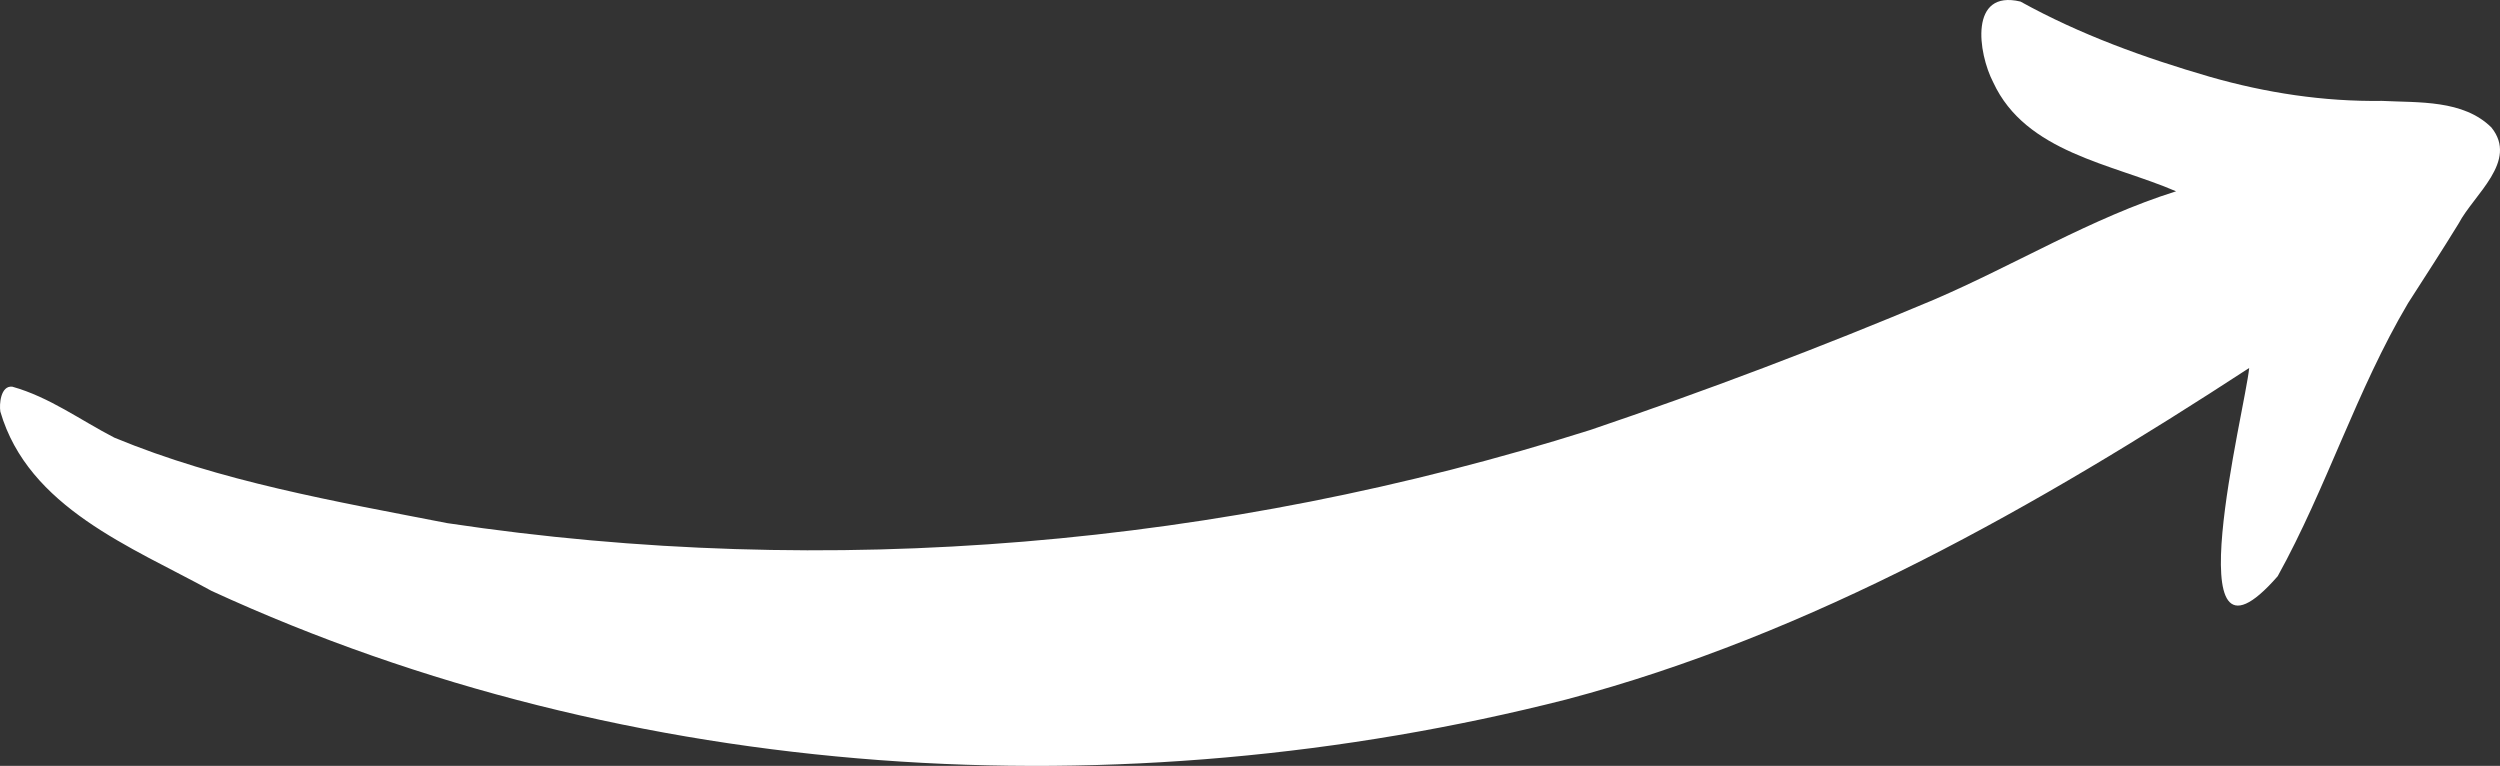 <svg width="173" height="53" viewBox="0 0 173 53" fill="none" xmlns="http://www.w3.org/2000/svg">
<rect x="0" y="0" width="173" height="53" fill="#333333" stroke="none"/>
<path d="M155.644 25.461C155.381 28.27 150.305 48.239 157.616 39.875C161.006 33.751 163.064 27.014 166.639 20.976C167.813 19.144 169.006 17.314 170.144 15.457C171.205 13.443 174.286 11.154 172.404 8.819C170.455 6.894 167.372 7.11 164.834 6.982C160.781 7.038 156.807 6.427 152.93 5.317C148.401 4.002 143.957 2.399 139.816 0.108C136.26 -0.744 136.873 3.66 137.932 5.701C140.186 10.568 146.157 11.326 150.585 13.238C144.737 15.075 139.457 18.321 133.834 20.735C126.018 24.031 118.075 27.034 110.042 29.756C84.611 37.797 57.332 40.163 30.955 36.202C23.191 34.688 15.265 33.331 7.917 30.287C5.58 29.084 3.425 27.479 0.849 26.758C0.041 26.672 -0.059 27.98 0.024 28.484C1.963 35.134 9.101 37.847 14.644 40.893C43.692 54.253 77.56 56.244 108.386 48.404C125.423 43.901 141.027 34.996 155.645 25.463L155.644 25.461Z" fill="white"/>
</svg>
